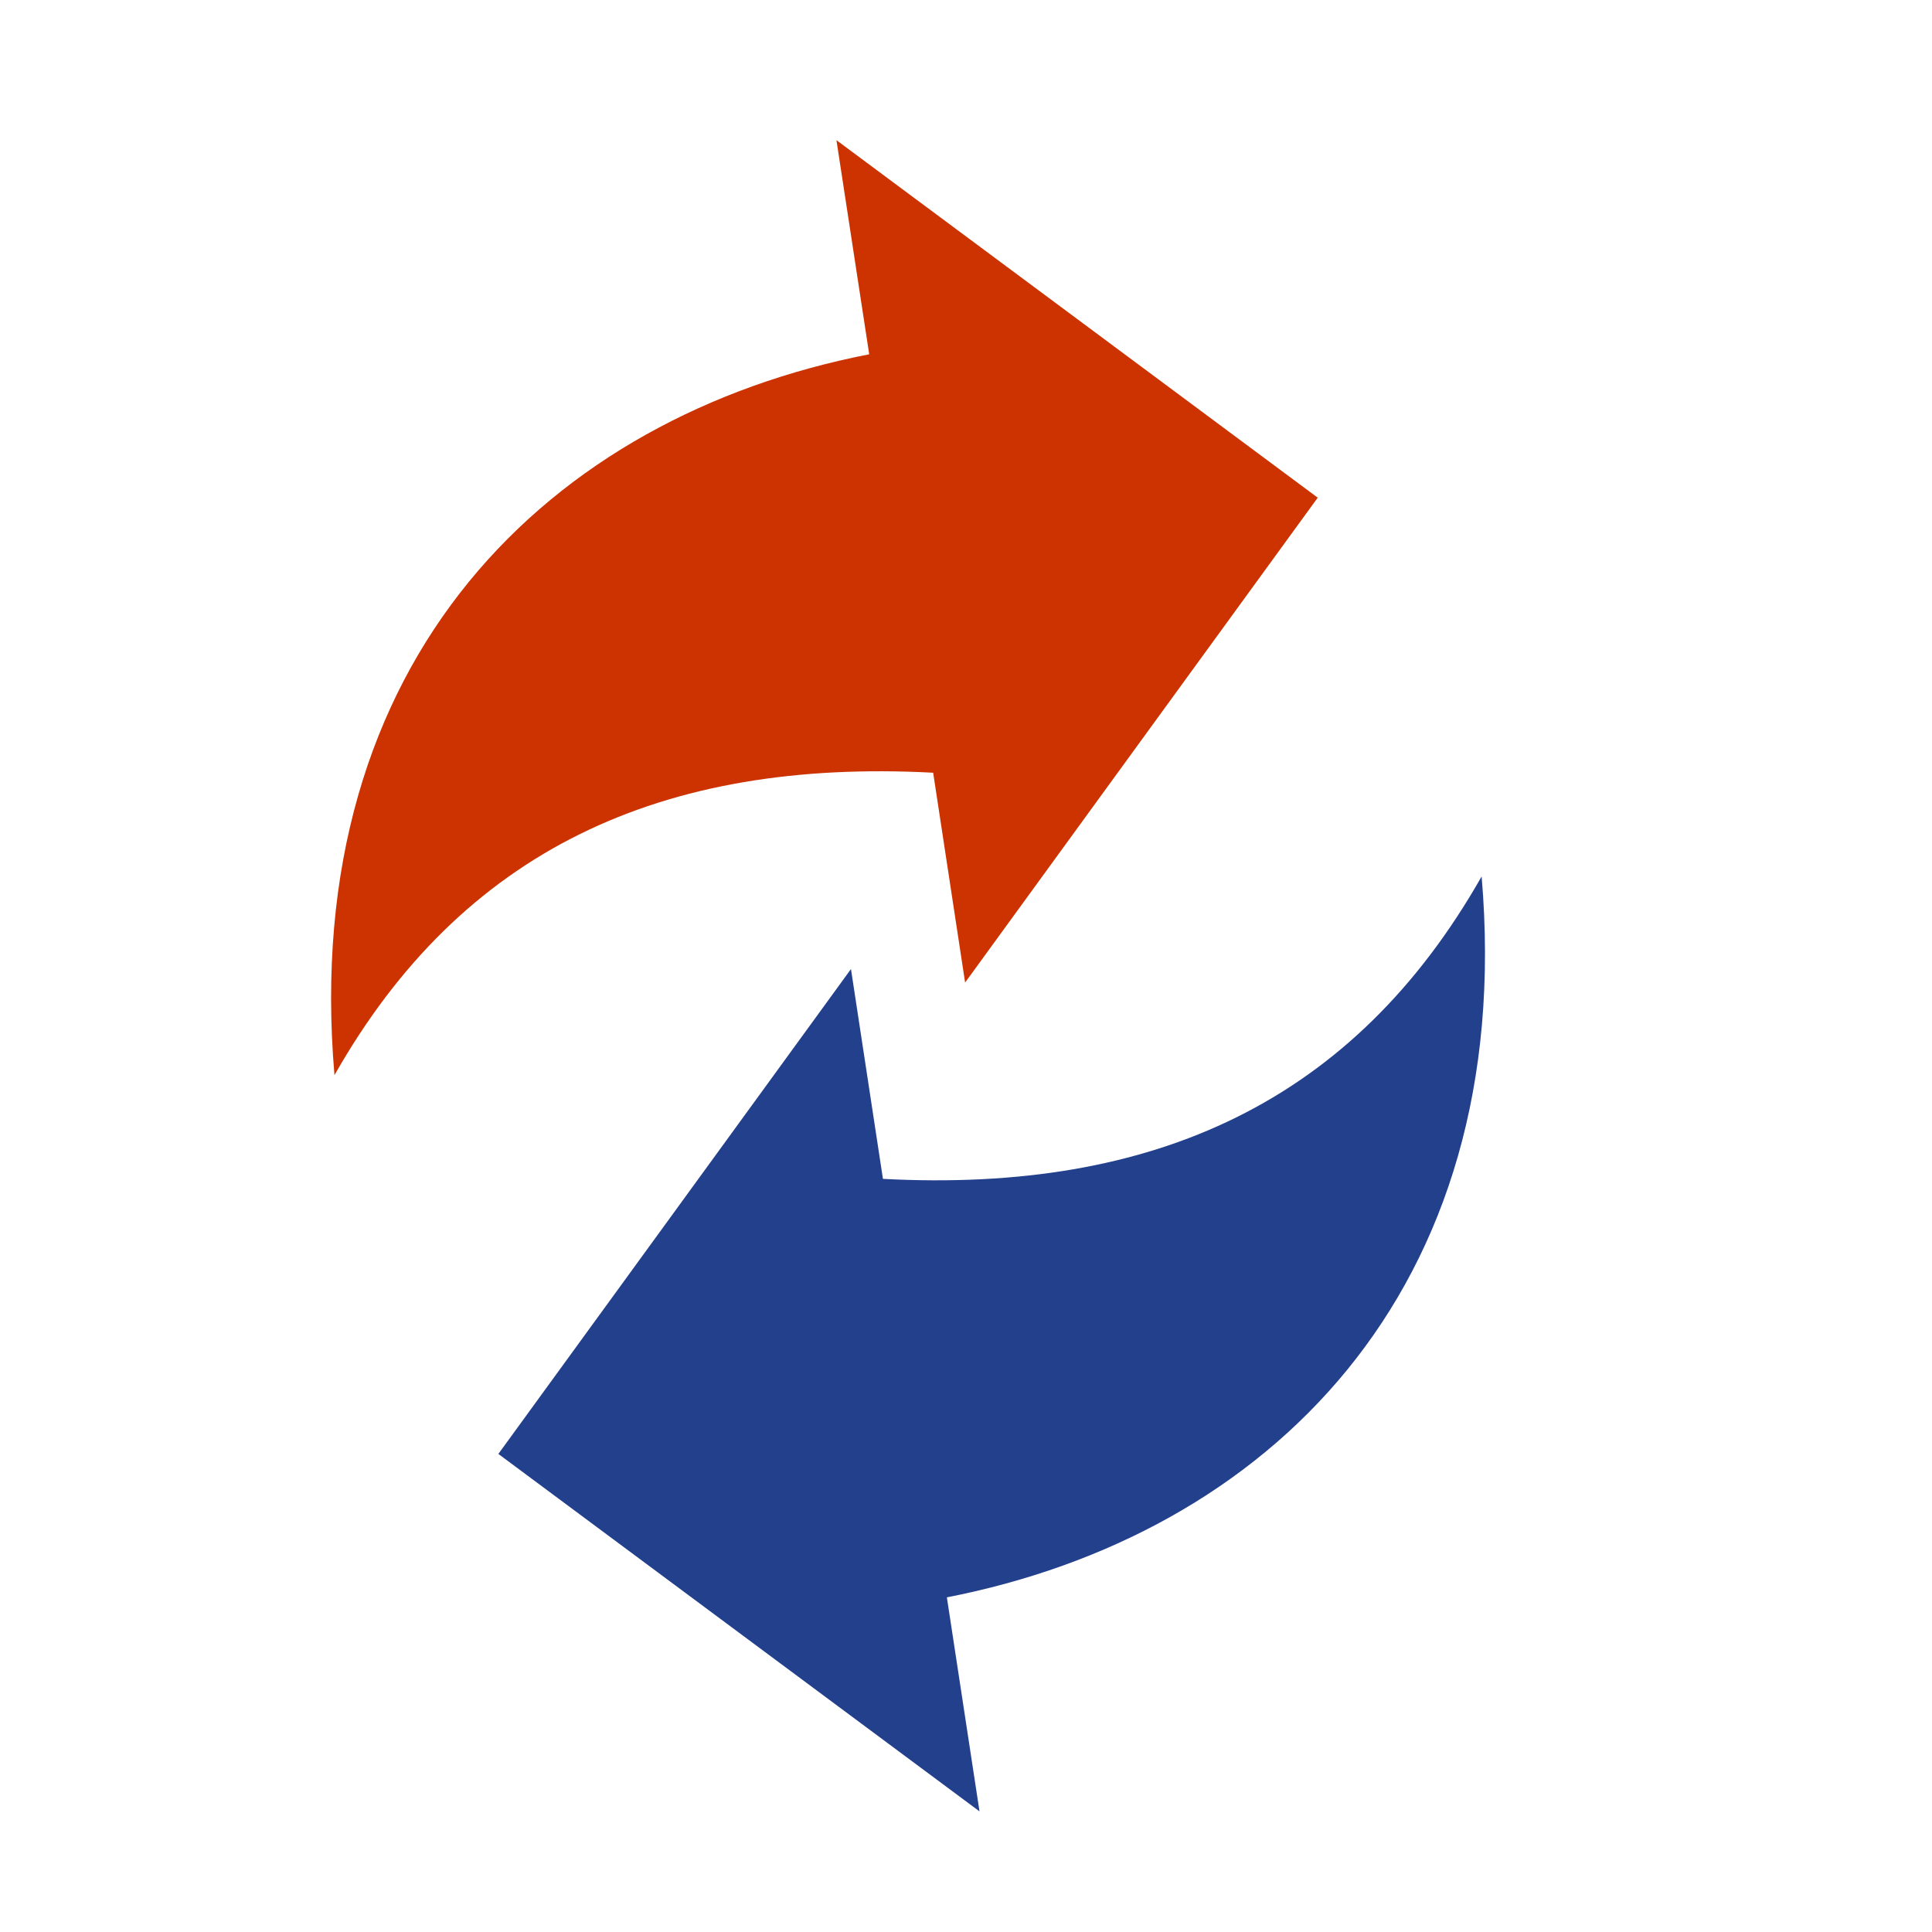 <svg version="1.1" xmlns="http://www.w3.org/2000/svg" xmlns:xlink="http://www.w3.org/1999/xlink" x="0px" y="0px" width="37px" height="37px" viewBox="0 0 100 100" enable-background="new 0 0 100 100" xml:space="preserve"> <g id="Layer_2">  <g>   <path fill="#cc3300" d="M68.205,25.76L49.954,50.856L48.3,39.996c-14.08-0.745-24.39,4.02-30.988,15.653    C15.469,34.083,28.484,21.554,44.99,18.338L43.294,7.255L68.205,25.76L68.205,25.76L68.205,25.76L68.205,25.76L68.205,25.76z"/>  </g> </g> <g id="Layer_1_1_">  <path fill="#23408d" d="M25.795,75.255l18.251-25.097l1.655,10.86c14.079,0.745,24.382-4.022,30.988-15.653   C78.531,66.932,65.516,79.46,49.01,82.678l1.689,11.078L25.795,75.255L25.795,75.255L25.795,75.255L25.795,75.255L25.795,75.255z"/> </g> </svg>








